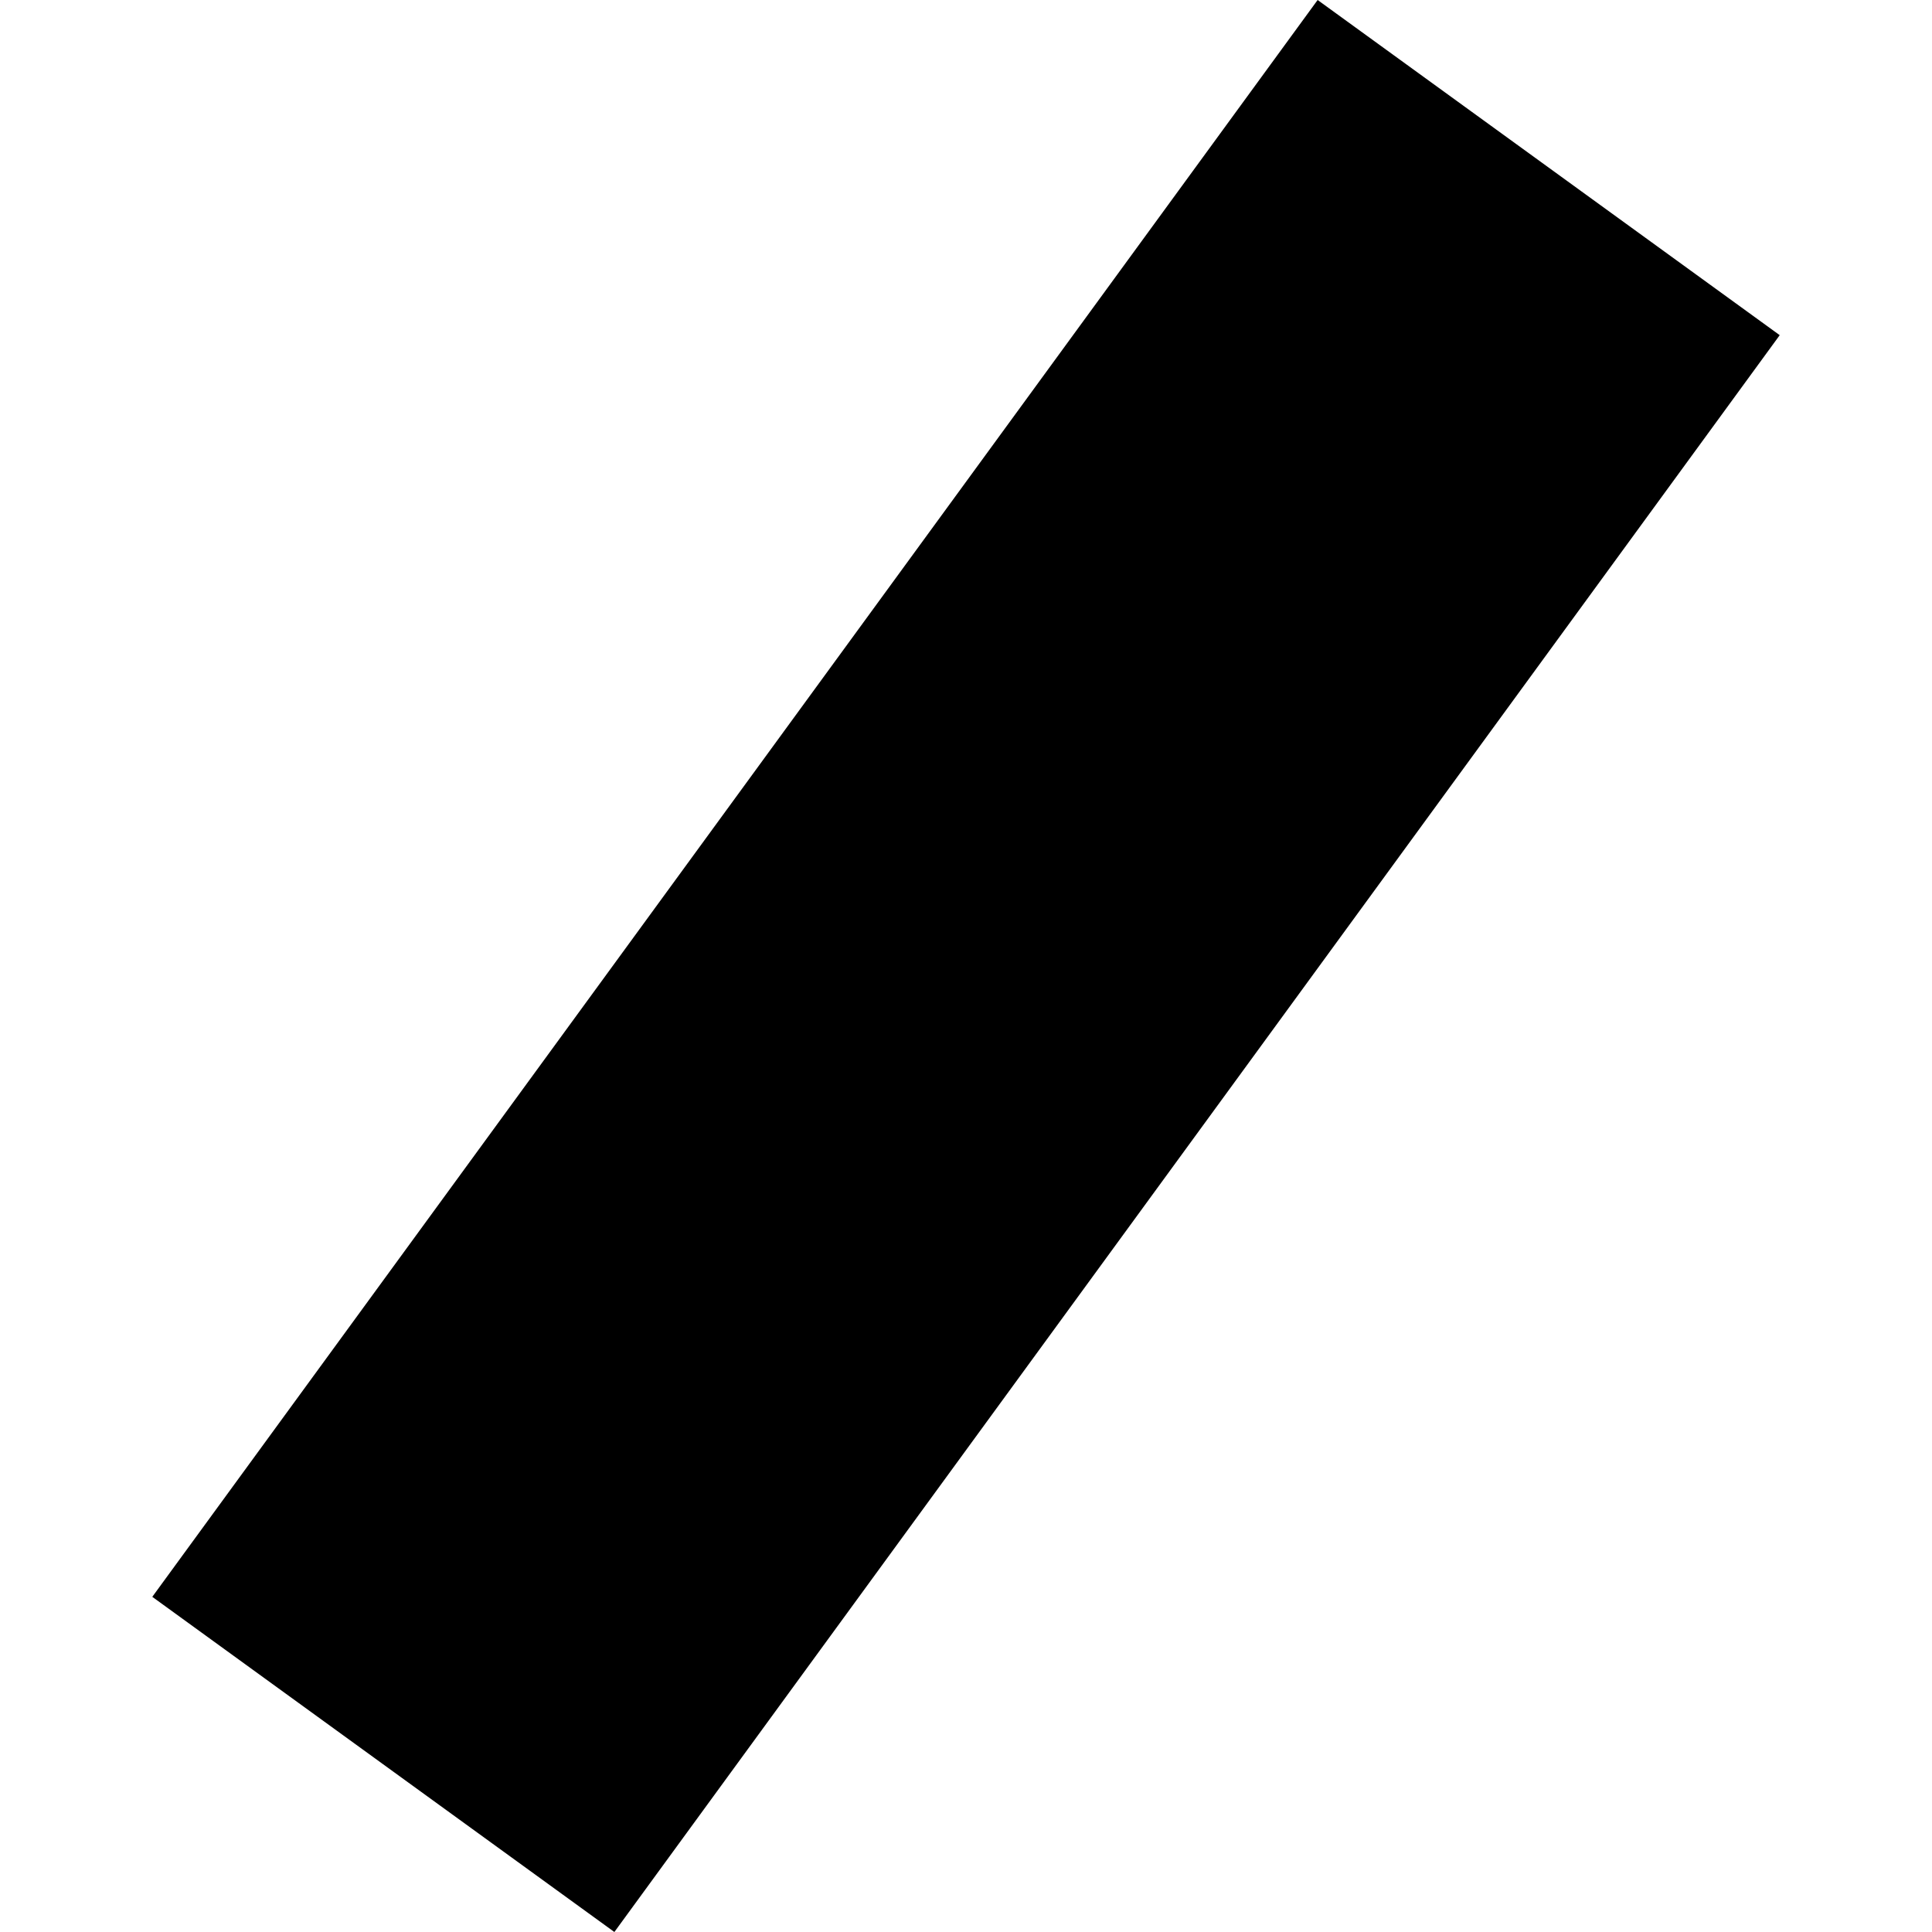 <?xml version="1.0" encoding="utf-8" standalone="no"?>
<!DOCTYPE svg PUBLIC "-//W3C//DTD SVG 1.1//EN"
  "http://www.w3.org/Graphics/SVG/1.1/DTD/svg11.dtd">
<!-- Created with matplotlib (https://matplotlib.org/) -->
<svg height="288pt" version="1.1" viewBox="0 0 288 288" width="288pt" xmlns="http://www.w3.org/2000/svg" xmlns:xlink="http://www.w3.org/1999/xlink">
 <defs>
  <style type="text/css">
*{stroke-linecap:butt;stroke-linejoin:round;}
  </style>
 </defs>
 <g id="figure_1">
  <g id="patch_1">
   <path d="M 0 288 
L 288 288 
L 288 0 
L 0 0 
z
" style="fill:none;opacity:0;"/>
  </g>
  <g id="axes_1">
   <g id="PatchCollection_1">
    <path clip-path="url(#p25b64f7b07)" d="M 196.417 0 
L 22.701 238.037 
L 91.583 288 
L 265.299 49.963 
L 196.417 0 
"/>
   </g>
  </g>
 </g>
 <defs>
  <clipPath id="p25b64f7b07">
   <rect height="288" width="242.598" x="22.701" y="0"/>
  </clipPath>
 </defs>
</svg>
